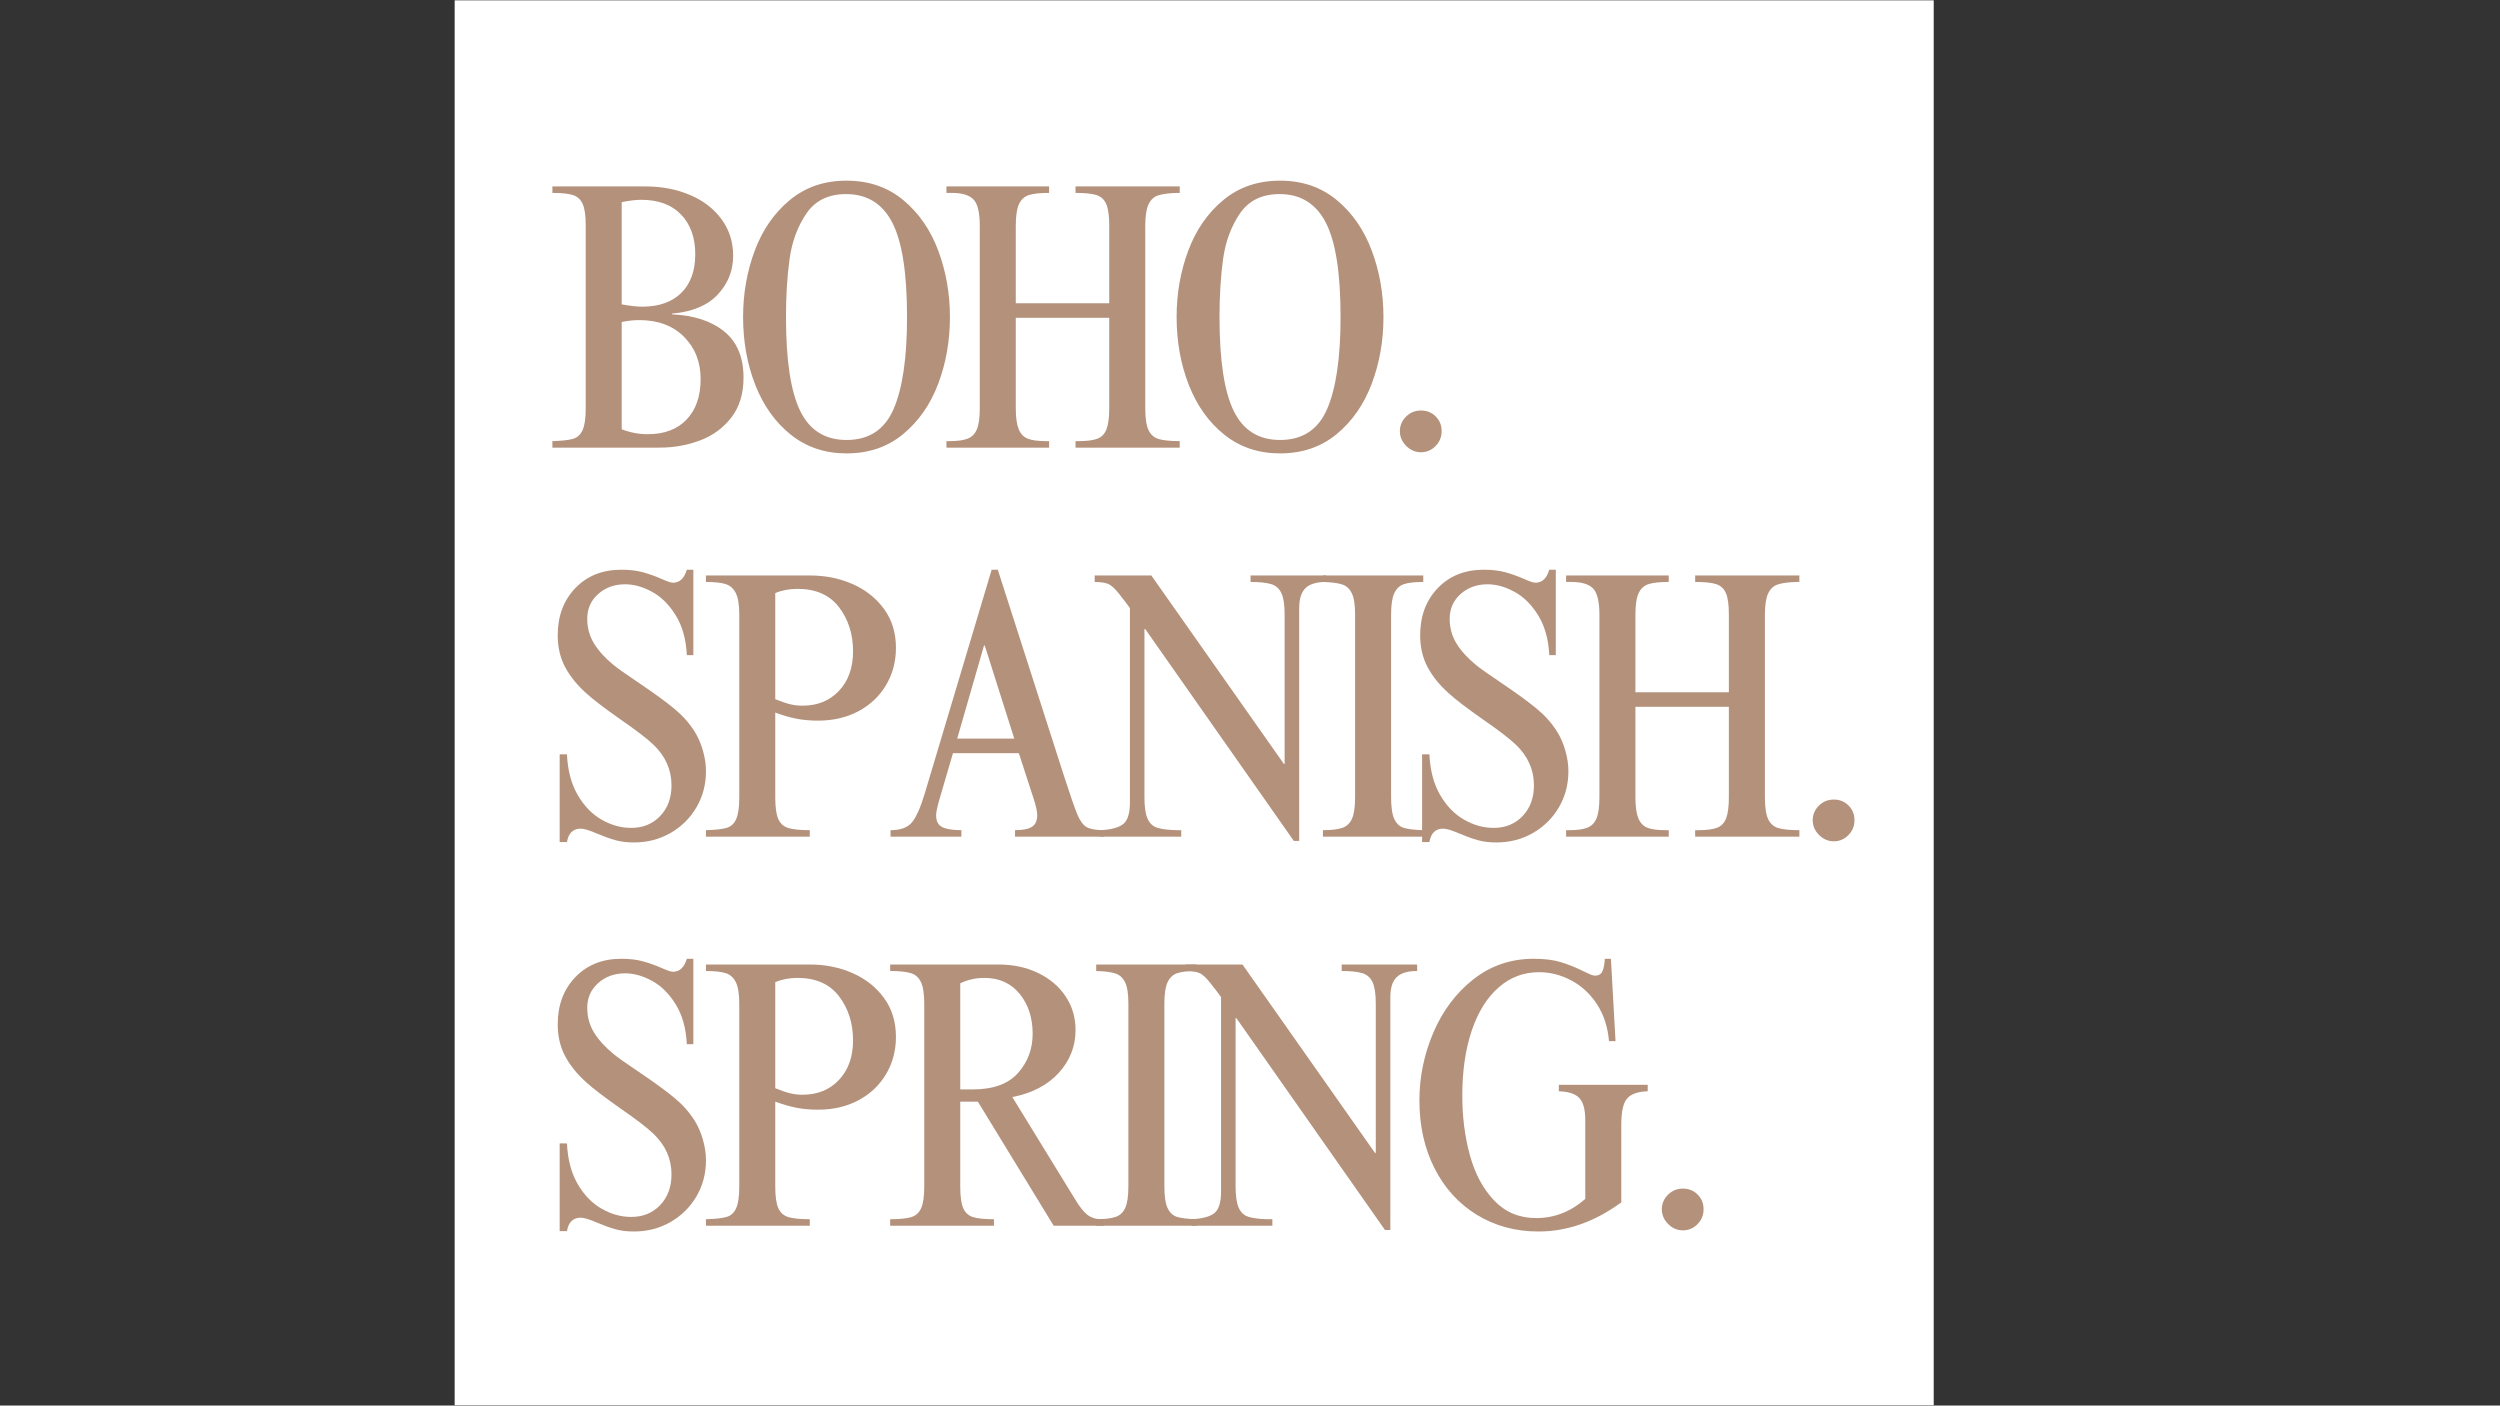 <svg version="1.0" preserveAspectRatio="xMidYMid meet" height="768" viewBox="0 0 1024.5 576" zoomAndPan="magnify" width="1366" xmlns:xlink="http://www.w3.org/1999/xlink" xmlns="http://www.w3.org/2000/svg"><rect x="0" y="0" width="1024.5" height="576" fill="#333333" stroke="none"/><defs><g></g><clipPath id="313c358d66"><path clip-rule="nonzero" d="M 186.32 0.141 L 792.434 0.141 L 792.434 575.859 L 186.32 575.859 Z M 186.32 0.141"></path></clipPath></defs><g clip-path="url(#313c358d66)"><path fill-rule="nonzero" fill-opacity="1" d="M 186.32 0.141 L 793.523 0.141 L 793.523 575.859 L 186.32 575.859 Z M 186.32 0.141" fill="#ffffff"></path></g><g fill-opacity="1" fill="#b4917b"><g transform="translate(223.697, 183.442)"><g><path d="M 76.75 -78.641 C 76.75 -72.566 74.656 -67.281 70.469 -62.781 C 66.289 -58.281 60.066 -55.664 51.797 -54.938 L 51.641 -54.938 L 51.641 -54.625 C 60.742 -54.207 67.91 -51.852 73.141 -47.562 C 78.379 -43.27 81 -36.988 81 -28.719 C 81 -22.133 79.348 -16.695 76.047 -12.406 C 72.754 -8.113 68.488 -4.973 63.25 -2.984 C 58.02 -0.992 52.426 0 46.469 0 L 2.672 0 L 2.672 -2.672 C 6.535 -2.773 9.359 -3.086 11.141 -3.609 C 12.922 -4.129 14.227 -5.332 15.062 -7.219 C 15.906 -9.102 16.328 -12.035 16.328 -16.016 L 16.328 -91.203 C 16.328 -95.172 15.906 -98.07 15.062 -99.906 C 14.227 -101.738 12.895 -102.941 11.062 -103.516 C 9.227 -104.098 6.43 -104.391 2.672 -104.391 L 2.672 -107.047 L 40.812 -107.047 C 47.406 -107.047 53.445 -105.895 58.938 -103.594 C 64.438 -101.289 68.781 -97.969 71.969 -93.625 C 75.156 -89.289 76.75 -84.297 76.75 -78.641 Z M 31.078 -100.609 L 31.078 -58.703 C 34.641 -58.078 37.414 -57.766 39.406 -57.766 C 46.312 -57.766 51.672 -59.645 55.484 -63.406 C 59.305 -67.176 61.219 -72.461 61.219 -79.266 C 61.219 -86.066 59.281 -91.484 55.406 -95.516 C 51.539 -99.547 46.098 -101.562 39.078 -101.562 C 36.879 -101.562 34.211 -101.242 31.078 -100.609 Z M 31.078 -51.484 L 31.078 -7.531 C 34.535 -6.176 38.094 -5.5 41.75 -5.5 C 48.551 -5.5 53.863 -7.508 57.688 -11.531 C 61.508 -15.562 63.422 -21.082 63.422 -28.094 C 63.422 -35.102 61.145 -40.883 56.594 -45.438 C 52.039 -49.988 45.941 -52.266 38.297 -52.266 C 35.992 -52.266 33.586 -52.004 31.078 -51.484 Z M 31.078 -51.484"></path></g></g></g><g fill-opacity="1" fill="#b4917b"><g transform="translate(300.284, 183.442)"><g><path d="M 46.625 -109.406 C 55.727 -109.406 63.469 -106.758 69.844 -101.469 C 76.227 -96.188 81.016 -89.281 84.203 -80.75 C 87.398 -72.227 89 -63.156 89 -53.531 C 89 -43.789 87.398 -34.68 84.203 -26.203 C 81.016 -17.734 76.227 -10.852 69.844 -5.562 C 63.469 -0.281 55.727 2.359 46.625 2.359 C 37.832 2.359 30.242 -0.176 23.859 -5.25 C 17.473 -10.332 12.602 -17.133 9.25 -25.656 C 5.906 -34.188 4.234 -43.477 4.234 -53.531 C 4.234 -63.156 5.828 -72.227 9.016 -80.75 C 12.211 -89.281 17.004 -96.188 23.391 -101.469 C 29.773 -106.758 37.52 -109.406 46.625 -109.406 Z M 21.812 -53.531 C 21.812 -35.844 23.75 -23.02 27.625 -15.062 C 31.5 -7.113 37.832 -3.141 46.625 -3.141 C 55.832 -3.141 62.266 -7.375 65.922 -15.844 C 69.586 -24.32 71.422 -36.883 71.422 -53.531 C 71.422 -71.531 69.406 -84.426 65.375 -92.219 C 61.344 -100.008 55.039 -103.906 46.469 -103.906 C 39.238 -103.906 33.816 -101.266 30.203 -95.984 C 26.598 -90.703 24.297 -84.504 23.297 -77.391 C 22.305 -70.273 21.812 -62.32 21.812 -53.531 Z M 21.812 -53.531"></path></g></g></g><g fill-opacity="1" fill="#b4917b"><g transform="translate(385.031, 183.442)"><g><path d="M 44.891 -104.391 C 41.234 -104.391 38.488 -104.098 36.656 -103.516 C 34.82 -102.941 33.457 -101.711 32.562 -99.828 C 31.676 -97.941 31.234 -94.961 31.234 -90.891 L 31.234 -59.172 L 69.531 -59.172 L 69.531 -91.047 C 69.531 -95.117 69.113 -98.07 68.281 -99.906 C 67.445 -101.738 66.113 -102.941 64.281 -103.516 C 62.445 -104.098 59.594 -104.391 55.719 -104.391 L 55.719 -107.047 L 98.422 -107.047 L 98.422 -104.391 L 97.328 -104.391 C 93.867 -104.285 91.273 -103.941 89.547 -103.359 C 87.816 -102.785 86.508 -101.555 85.625 -99.672 C 84.738 -97.785 84.297 -94.859 84.297 -90.891 L 84.297 -16.172 C 84.297 -12.086 84.738 -9.102 85.625 -7.219 C 86.508 -5.332 87.895 -4.102 89.781 -3.531 C 91.664 -2.957 94.547 -2.672 98.422 -2.672 L 98.422 0 L 55.719 0 L 55.719 -2.672 L 57.141 -2.672 C 60.484 -2.672 63.02 -3.008 64.75 -3.688 C 66.477 -4.363 67.707 -5.672 68.438 -7.609 C 69.164 -9.547 69.531 -12.398 69.531 -16.172 L 69.531 -53.219 L 31.234 -53.219 L 31.234 -16.172 C 31.234 -12.398 31.625 -9.547 32.406 -7.609 C 33.195 -5.672 34.426 -4.363 36.094 -3.688 C 37.77 -3.008 40.234 -2.672 43.484 -2.672 L 44.891 -2.672 L 44.891 0 L 2.828 0 L 2.828 -2.672 L 4.234 -2.672 C 7.379 -2.672 9.812 -3.008 11.531 -3.688 C 13.258 -4.363 14.516 -5.645 15.297 -7.531 C 16.086 -9.414 16.484 -12.297 16.484 -16.172 L 16.484 -90.891 C 16.484 -96.328 15.617 -99.938 13.891 -101.719 C 12.16 -103.5 9.203 -104.391 5.016 -104.391 L 2.828 -104.391 L 2.828 -107.047 L 44.891 -107.047 Z M 44.891 -104.391"></path></g></g></g><g fill-opacity="1" fill="#b4917b"><g transform="translate(477.94, 183.442)"><g><path d="M 46.625 -109.406 C 55.727 -109.406 63.469 -106.758 69.844 -101.469 C 76.227 -96.188 81.016 -89.281 84.203 -80.75 C 87.398 -72.227 89 -63.156 89 -53.531 C 89 -43.789 87.398 -34.68 84.203 -26.203 C 81.016 -17.734 76.227 -10.852 69.844 -5.562 C 63.469 -0.281 55.727 2.359 46.625 2.359 C 37.832 2.359 30.242 -0.176 23.859 -5.25 C 17.473 -10.332 12.602 -17.133 9.25 -25.656 C 5.906 -34.188 4.234 -43.477 4.234 -53.531 C 4.234 -63.156 5.828 -72.227 9.016 -80.75 C 12.211 -89.281 17.004 -96.188 23.391 -101.469 C 29.773 -106.758 37.52 -109.406 46.625 -109.406 Z M 21.812 -53.531 C 21.812 -35.844 23.75 -23.02 27.625 -15.062 C 31.5 -7.113 37.832 -3.141 46.625 -3.141 C 55.832 -3.141 62.266 -7.375 65.922 -15.844 C 69.586 -24.32 71.422 -36.883 71.422 -53.531 C 71.422 -71.531 69.406 -84.426 65.375 -92.219 C 61.344 -100.008 55.039 -103.906 46.469 -103.906 C 39.238 -103.906 33.816 -101.266 30.203 -95.984 C 26.598 -90.703 24.297 -84.504 23.297 -77.391 C 22.305 -70.273 21.812 -62.32 21.812 -53.531 Z M 21.812 -53.531"></path></g></g></g><g fill-opacity="1" fill="#b4917b"><g transform="translate(562.688, 183.442)"><g><path d="M 19.625 -15.219 C 22.031 -15.219 24.039 -14.406 25.656 -12.781 C 27.281 -11.164 28.094 -9.156 28.094 -6.75 C 28.094 -4.344 27.254 -2.301 25.578 -0.625 C 23.91 1.051 21.926 1.891 19.625 1.891 C 17.32 1.891 15.305 1.023 13.578 -0.703 C 11.848 -2.43 10.984 -4.445 10.984 -6.75 C 10.984 -9.051 11.82 -11.035 13.5 -12.703 C 15.176 -14.379 17.219 -15.219 19.625 -15.219 Z M 19.625 -15.219"></path></g></g></g><g fill-opacity="1" fill="#b4917b"><g transform="translate(223.697, 342.876)"><g><path d="M 30.922 -109.406 C 34.273 -109.406 37.207 -109.062 39.719 -108.375 C 42.227 -107.695 44.789 -106.785 47.406 -105.641 C 49.707 -104.598 51.273 -104.078 52.109 -104.078 C 54.828 -104.078 56.711 -105.852 57.766 -109.406 L 60.438 -109.406 L 60.438 -74.406 L 57.766 -74.406 C 57.453 -80.895 55.93 -86.336 53.203 -90.734 C 50.484 -95.129 47.238 -98.344 43.469 -100.375 C 39.707 -102.414 36.051 -103.438 32.5 -103.438 C 28.102 -103.438 24.41 -102.102 21.422 -99.438 C 18.441 -96.77 16.953 -93.395 16.953 -89.312 C 16.953 -85.551 17.895 -82.148 19.781 -79.109 C 21.664 -76.078 24.332 -73.148 27.781 -70.328 C 29.145 -69.172 32.859 -66.551 38.922 -62.469 C 44.785 -58.5 49.363 -55.148 52.656 -52.422 C 55.957 -49.703 58.707 -46.617 60.906 -43.172 C 62.363 -40.867 63.508 -38.25 64.344 -35.312 C 65.188 -32.383 65.609 -29.562 65.609 -26.844 C 65.609 -21.395 64.301 -16.445 61.688 -12 C 59.07 -7.562 55.516 -4.055 51.016 -1.484 C 46.516 1.078 41.547 2.359 36.109 2.359 C 33.172 2.359 30.602 2.039 28.406 1.406 C 26.207 0.781 23.75 -0.102 21.031 -1.25 C 17.895 -2.613 15.645 -3.297 14.281 -3.297 C 11.145 -3.297 9.266 -1.461 8.641 2.203 L 5.656 2.203 L 5.656 -33.75 L 8.641 -33.75 C 8.953 -27.156 10.414 -21.609 13.031 -17.109 C 15.645 -12.609 18.91 -9.234 22.828 -6.984 C 26.754 -4.734 30.812 -3.609 35 -3.609 C 39.812 -3.609 43.758 -5.227 46.844 -8.469 C 49.938 -11.719 51.484 -15.906 51.484 -21.031 C 51.484 -27.414 49.023 -32.961 44.109 -37.672 C 41.492 -40.18 36.992 -43.633 30.609 -48.031 C 23.91 -52.738 19.254 -56.297 16.641 -58.703 C 12.867 -62.055 9.961 -65.641 7.922 -69.453 C 5.879 -73.273 4.859 -77.645 4.859 -82.562 C 4.859 -90.414 7.266 -96.852 12.078 -101.875 C 16.898 -106.895 23.18 -109.406 30.922 -109.406 Z M 30.922 -109.406"></path></g></g></g><g fill-opacity="1" fill="#b4917b"><g transform="translate(285.531, 342.876)"><g><path d="M 81.625 -77.391 C 81.625 -71.734 80.266 -66.629 77.547 -62.078 C 74.828 -57.523 71.055 -53.969 66.234 -51.406 C 61.422 -48.844 55.93 -47.562 49.766 -47.562 C 46.516 -47.562 43.555 -47.82 40.891 -48.344 C 38.223 -48.863 35.316 -49.703 32.172 -50.859 L 32.172 -16.016 C 32.172 -12.035 32.586 -9.102 33.422 -7.219 C 34.266 -5.332 35.656 -4.102 37.594 -3.531 C 39.531 -2.957 42.438 -2.672 46.312 -2.672 L 46.312 0 L 3.766 0 L 3.766 -2.672 C 7.641 -2.773 10.461 -3.086 12.234 -3.609 C 14.016 -4.129 15.32 -5.332 16.156 -7.219 C 17 -9.102 17.422 -12.035 17.422 -16.016 L 17.422 -91.047 C 17.422 -95.016 16.945 -97.941 16 -99.828 C 15.062 -101.711 13.676 -102.941 11.844 -103.516 C 10.02 -104.098 7.328 -104.391 3.766 -104.391 L 3.766 -107.047 L 46.469 -107.047 C 52.738 -107.047 58.539 -105.867 63.875 -103.516 C 69.219 -101.16 73.508 -97.758 76.75 -93.312 C 80 -88.863 81.625 -83.555 81.625 -77.391 Z M 32.172 -99.828 L 32.172 -56.359 C 34.797 -55.305 36.891 -54.598 38.453 -54.234 C 40.023 -53.867 41.648 -53.688 43.328 -53.688 C 49.492 -53.688 54.488 -55.723 58.312 -59.797 C 62.133 -63.879 64.047 -69.27 64.047 -75.969 C 64.047 -82.977 62.133 -88.992 58.312 -94.016 C 54.488 -99.047 48.812 -101.562 41.281 -101.562 C 37.938 -101.562 34.898 -100.984 32.172 -99.828 Z M 32.172 -99.828"></path></g></g></g><g fill-opacity="1" fill="#b4917b"><g transform="translate(362.118, 342.876)"><g><path d="M 46.781 -109.406 L 73.938 -24.797 C 76.445 -17.055 78.25 -11.852 79.344 -9.188 C 80.445 -6.52 81.727 -4.766 83.188 -3.922 C 84.656 -3.086 87.062 -2.672 90.406 -2.672 L 90.406 0 L 53.844 0 L 53.844 -2.672 C 57.082 -2.672 59.406 -3.141 60.812 -4.078 C 62.227 -5.023 62.938 -6.598 62.938 -8.797 C 62.938 -10.359 62.414 -12.711 61.375 -15.859 L 55.406 -34.219 L 28.406 -34.219 L 22.609 -14.438 C 21.867 -11.719 21.5 -9.836 21.5 -8.797 C 21.5 -6.391 22.336 -4.766 24.016 -3.922 C 25.691 -3.086 28.305 -2.672 31.859 -2.672 L 31.859 0 L 2.828 0 L 2.828 -2.672 C 6.91 -2.672 9.836 -3.742 11.609 -5.891 C 13.391 -8.035 15.172 -12.086 16.953 -18.047 L 44.266 -109.406 Z M 30.141 -40.188 L 53.531 -40.188 L 41.438 -78.328 L 41.125 -78.328 Z M 30.141 -40.188"></path></g></g></g><g fill-opacity="1" fill="#b4917b"><g transform="translate(446.865, 342.876)"><g><path d="M 79.266 -29.828 L 79.578 -29.828 L 79.578 -91.047 C 79.578 -95.016 79.133 -97.941 78.25 -99.828 C 77.363 -101.711 75.953 -102.941 74.016 -103.516 C 72.078 -104.098 69.273 -104.391 65.609 -104.391 L 65.609 -107.047 L 96.531 -107.047 L 96.531 -104.391 C 92.664 -104.391 89.867 -103.551 88.141 -101.875 C 86.41 -100.195 85.547 -97.473 85.547 -93.703 L 85.547 1.734 L 83.344 1.734 L 22.453 -85.078 L 22.125 -85.078 L 22.125 -16.172 C 22.125 -12.297 22.539 -9.391 23.375 -7.453 C 24.219 -5.516 25.531 -4.258 27.312 -3.688 C 29.094 -3.113 31.656 -2.773 35 -2.672 L 37.203 -2.672 L 37.203 0 L 4.078 0 L 4.078 -2.672 C 8.473 -2.879 11.586 -3.711 13.422 -5.172 C 15.254 -6.641 16.172 -9.57 16.172 -13.969 L 16.172 -93.703 C 15.754 -94.234 15.305 -94.836 14.828 -95.516 C 14.359 -96.191 13.812 -96.898 13.188 -97.641 C 11.195 -100.359 9.547 -102.16 8.234 -103.047 C 6.93 -103.941 4.766 -104.391 1.734 -104.391 L 1.734 -107.047 L 24.953 -107.047 Z M 79.266 -29.828"></path></g></g></g><g fill-opacity="1" fill="#b4917b"><g transform="translate(539.774, 342.876)"><g><path d="M 43.484 -104.391 C 40.023 -104.391 37.406 -104.098 35.625 -103.516 C 33.852 -102.941 32.52 -101.711 31.625 -99.828 C 30.738 -97.941 30.297 -95.016 30.297 -91.047 L 30.297 -16.172 C 30.297 -12.086 30.738 -9.102 31.625 -7.219 C 32.52 -5.332 33.828 -4.129 35.547 -3.609 C 37.273 -3.086 39.922 -2.773 43.484 -2.672 L 43.484 0 L 2.359 0 L 2.359 -2.672 C 5.805 -2.672 8.445 -2.984 10.281 -3.609 C 12.113 -4.234 13.445 -5.488 14.281 -7.375 C 15.125 -9.258 15.547 -12.191 15.547 -16.172 L 15.547 -91.047 C 15.547 -95.016 15.098 -97.914 14.203 -99.75 C 13.316 -101.582 12.008 -102.785 10.281 -103.359 C 8.551 -103.941 5.91 -104.285 2.359 -104.391 L 2.359 -107.047 L 43.484 -107.047 Z M 43.484 -104.391"></path></g></g></g><g fill-opacity="1" fill="#b4917b"><g transform="translate(577.125, 342.876)"><g><path d="M 30.922 -109.406 C 34.273 -109.406 37.207 -109.062 39.719 -108.375 C 42.227 -107.695 44.789 -106.785 47.406 -105.641 C 49.707 -104.598 51.273 -104.078 52.109 -104.078 C 54.828 -104.078 56.711 -105.852 57.766 -109.406 L 60.438 -109.406 L 60.438 -74.406 L 57.766 -74.406 C 57.453 -80.895 55.93 -86.336 53.203 -90.734 C 50.484 -95.129 47.238 -98.344 43.469 -100.375 C 39.707 -102.414 36.051 -103.438 32.5 -103.438 C 28.102 -103.438 24.41 -102.102 21.422 -99.438 C 18.441 -96.77 16.953 -93.395 16.953 -89.312 C 16.953 -85.551 17.895 -82.148 19.781 -79.109 C 21.664 -76.078 24.332 -73.148 27.781 -70.328 C 29.145 -69.172 32.859 -66.551 38.922 -62.469 C 44.785 -58.5 49.363 -55.148 52.656 -52.422 C 55.957 -49.703 58.707 -46.617 60.906 -43.172 C 62.363 -40.867 63.508 -38.25 64.344 -35.312 C 65.188 -32.383 65.609 -29.562 65.609 -26.844 C 65.609 -21.395 64.301 -16.445 61.688 -12 C 59.07 -7.562 55.516 -4.055 51.016 -1.484 C 46.516 1.078 41.547 2.359 36.109 2.359 C 33.172 2.359 30.602 2.039 28.406 1.406 C 26.207 0.781 23.75 -0.102 21.031 -1.25 C 17.895 -2.613 15.645 -3.297 14.281 -3.297 C 11.145 -3.297 9.266 -1.461 8.641 2.203 L 5.656 2.203 L 5.656 -33.75 L 8.641 -33.75 C 8.953 -27.156 10.414 -21.609 13.031 -17.109 C 15.645 -12.609 18.91 -9.234 22.828 -6.984 C 26.754 -4.734 30.812 -3.609 35 -3.609 C 39.812 -3.609 43.758 -5.227 46.844 -8.469 C 49.938 -11.719 51.484 -15.906 51.484 -21.031 C 51.484 -27.414 49.023 -32.961 44.109 -37.672 C 41.492 -40.18 36.992 -43.633 30.609 -48.031 C 23.91 -52.738 19.254 -56.297 16.641 -58.703 C 12.867 -62.055 9.961 -65.641 7.922 -69.453 C 5.879 -73.273 4.859 -77.645 4.859 -82.562 C 4.859 -90.414 7.266 -96.852 12.078 -101.875 C 16.898 -106.895 23.18 -109.406 30.922 -109.406 Z M 30.922 -109.406"></path></g></g></g><g fill-opacity="1" fill="#b4917b"><g transform="translate(638.959, 342.876)"><g><path d="M 44.891 -104.391 C 41.234 -104.391 38.488 -104.098 36.656 -103.516 C 34.82 -102.941 33.457 -101.711 32.562 -99.828 C 31.676 -97.941 31.234 -94.961 31.234 -90.891 L 31.234 -59.172 L 69.531 -59.172 L 69.531 -91.047 C 69.531 -95.117 69.113 -98.07 68.281 -99.906 C 67.445 -101.738 66.113 -102.941 64.281 -103.516 C 62.445 -104.098 59.594 -104.391 55.719 -104.391 L 55.719 -107.047 L 98.422 -107.047 L 98.422 -104.391 L 97.328 -104.391 C 93.867 -104.285 91.273 -103.941 89.547 -103.359 C 87.816 -102.785 86.508 -101.555 85.625 -99.672 C 84.738 -97.785 84.297 -94.859 84.297 -90.891 L 84.297 -16.172 C 84.297 -12.086 84.738 -9.102 85.625 -7.219 C 86.508 -5.332 87.895 -4.102 89.781 -3.531 C 91.664 -2.957 94.547 -2.672 98.422 -2.672 L 98.422 0 L 55.719 0 L 55.719 -2.672 L 57.141 -2.672 C 60.484 -2.672 63.02 -3.008 64.75 -3.688 C 66.477 -4.363 67.707 -5.672 68.438 -7.609 C 69.164 -9.547 69.531 -12.398 69.531 -16.172 L 69.531 -53.219 L 31.234 -53.219 L 31.234 -16.172 C 31.234 -12.398 31.625 -9.547 32.406 -7.609 C 33.195 -5.672 34.426 -4.363 36.094 -3.688 C 37.77 -3.008 40.234 -2.672 43.484 -2.672 L 44.891 -2.672 L 44.891 0 L 2.828 0 L 2.828 -2.672 L 4.234 -2.672 C 7.379 -2.672 9.812 -3.008 11.531 -3.688 C 13.258 -4.363 14.516 -5.645 15.297 -7.531 C 16.086 -9.414 16.484 -12.297 16.484 -16.172 L 16.484 -90.891 C 16.484 -96.328 15.617 -99.938 13.891 -101.719 C 12.16 -103.5 9.203 -104.391 5.016 -104.391 L 2.828 -104.391 L 2.828 -107.047 L 44.891 -107.047 Z M 44.891 -104.391"></path></g></g></g><g fill-opacity="1" fill="#b4917b"><g transform="translate(731.868, 342.876)"><g><path d="M 19.625 -15.219 C 22.031 -15.219 24.039 -14.406 25.656 -12.781 C 27.281 -11.164 28.094 -9.156 28.094 -6.75 C 28.094 -4.344 27.254 -2.301 25.578 -0.625 C 23.91 1.051 21.926 1.891 19.625 1.891 C 17.32 1.891 15.305 1.023 13.578 -0.703 C 11.848 -2.43 10.984 -4.445 10.984 -6.75 C 10.984 -9.051 11.82 -11.035 13.5 -12.703 C 15.176 -14.379 17.219 -15.219 19.625 -15.219 Z M 19.625 -15.219"></path></g></g></g><g fill-opacity="1" fill="#b4917b"><g transform="translate(223.697, 502.309)"><g><path d="M 30.922 -109.406 C 34.273 -109.406 37.207 -109.062 39.719 -108.375 C 42.227 -107.695 44.789 -106.785 47.406 -105.641 C 49.707 -104.598 51.273 -104.078 52.109 -104.078 C 54.828 -104.078 56.711 -105.852 57.766 -109.406 L 60.438 -109.406 L 60.438 -74.406 L 57.766 -74.406 C 57.453 -80.895 55.93 -86.336 53.203 -90.734 C 50.484 -95.129 47.238 -98.344 43.469 -100.375 C 39.707 -102.414 36.051 -103.438 32.5 -103.438 C 28.102 -103.438 24.41 -102.102 21.422 -99.438 C 18.441 -96.77 16.953 -93.395 16.953 -89.312 C 16.953 -85.551 17.895 -82.148 19.781 -79.109 C 21.664 -76.078 24.332 -73.148 27.781 -70.328 C 29.145 -69.172 32.859 -66.551 38.922 -62.469 C 44.785 -58.5 49.363 -55.148 52.656 -52.422 C 55.957 -49.703 58.707 -46.617 60.906 -43.172 C 62.363 -40.867 63.508 -38.25 64.344 -35.312 C 65.188 -32.383 65.609 -29.562 65.609 -26.844 C 65.609 -21.395 64.301 -16.445 61.688 -12 C 59.07 -7.562 55.516 -4.055 51.016 -1.484 C 46.516 1.078 41.547 2.359 36.109 2.359 C 33.172 2.359 30.602 2.039 28.406 1.406 C 26.207 0.781 23.75 -0.102 21.031 -1.25 C 17.895 -2.613 15.645 -3.297 14.281 -3.297 C 11.145 -3.297 9.266 -1.461 8.641 2.203 L 5.656 2.203 L 5.656 -33.75 L 8.641 -33.75 C 8.953 -27.156 10.414 -21.609 13.031 -17.109 C 15.645 -12.609 18.91 -9.234 22.828 -6.984 C 26.754 -4.734 30.812 -3.609 35 -3.609 C 39.812 -3.609 43.758 -5.227 46.844 -8.469 C 49.938 -11.719 51.484 -15.906 51.484 -21.031 C 51.484 -27.414 49.023 -32.961 44.109 -37.672 C 41.492 -40.18 36.992 -43.633 30.609 -48.031 C 23.91 -52.738 19.254 -56.297 16.641 -58.703 C 12.867 -62.055 9.961 -65.641 7.922 -69.453 C 5.879 -73.273 4.859 -77.645 4.859 -82.562 C 4.859 -90.414 7.266 -96.852 12.078 -101.875 C 16.898 -106.895 23.18 -109.406 30.922 -109.406 Z M 30.922 -109.406"></path></g></g></g><g fill-opacity="1" fill="#b4917b"><g transform="translate(285.531, 502.309)"><g><path d="M 81.625 -77.391 C 81.625 -71.734 80.266 -66.629 77.547 -62.078 C 74.828 -57.523 71.055 -53.969 66.234 -51.406 C 61.422 -48.844 55.93 -47.562 49.766 -47.562 C 46.516 -47.562 43.555 -47.82 40.891 -48.344 C 38.223 -48.863 35.316 -49.703 32.172 -50.859 L 32.172 -16.016 C 32.172 -12.035 32.586 -9.102 33.422 -7.219 C 34.266 -5.332 35.656 -4.102 37.594 -3.531 C 39.531 -2.957 42.438 -2.672 46.312 -2.672 L 46.312 0 L 3.766 0 L 3.766 -2.672 C 7.641 -2.773 10.461 -3.086 12.234 -3.609 C 14.016 -4.129 15.32 -5.332 16.156 -7.219 C 17 -9.102 17.422 -12.035 17.422 -16.016 L 17.422 -91.047 C 17.422 -95.016 16.945 -97.941 16 -99.828 C 15.062 -101.711 13.676 -102.941 11.844 -103.516 C 10.02 -104.098 7.328 -104.391 3.766 -104.391 L 3.766 -107.047 L 46.469 -107.047 C 52.738 -107.047 58.539 -105.867 63.875 -103.516 C 69.219 -101.16 73.508 -97.758 76.75 -93.312 C 80 -88.863 81.625 -83.555 81.625 -77.391 Z M 32.172 -99.828 L 32.172 -56.359 C 34.797 -55.305 36.891 -54.598 38.453 -54.234 C 40.023 -53.867 41.648 -53.688 43.328 -53.688 C 49.492 -53.688 54.488 -55.723 58.312 -59.797 C 62.133 -63.879 64.047 -69.27 64.047 -75.969 C 64.047 -82.977 62.133 -88.992 58.312 -94.016 C 54.488 -99.047 48.812 -101.562 41.281 -101.562 C 37.938 -101.562 34.898 -100.984 32.172 -99.828 Z M 32.172 -99.828"></path></g></g></g><g fill-opacity="1" fill="#b4917b"><g transform="translate(362.118, 502.309)"><g><path d="M 78.641 -80.219 C 78.641 -73.52 76.336 -67.656 71.734 -62.625 C 67.129 -57.602 60.797 -54.305 52.734 -52.734 L 78.172 -11.297 C 80.16 -7.953 81.938 -5.676 83.5 -4.469 C 85.07 -3.27 87.008 -2.672 89.312 -2.672 L 90.25 -2.672 L 90.25 0 L 69.688 0 L 38.609 -50.859 L 31.391 -50.859 L 31.391 -16.016 C 31.391 -11.93 31.805 -8.973 32.641 -7.141 C 33.484 -5.305 34.82 -4.102 36.656 -3.531 C 38.488 -2.957 41.336 -2.672 45.203 -2.672 L 45.203 0 L 2.672 0 L 2.672 -2.672 C 6.535 -2.672 9.41 -2.957 11.297 -3.531 C 13.18 -4.102 14.539 -5.332 15.375 -7.219 C 16.219 -9.102 16.641 -12.035 16.641 -16.016 L 16.641 -90.891 C 16.641 -94.961 16.191 -97.941 15.297 -99.828 C 14.41 -101.711 13.023 -102.941 11.141 -103.516 C 9.254 -104.098 6.43 -104.391 2.672 -104.391 L 2.672 -107.047 L 47.25 -107.047 C 53.102 -107.047 58.438 -105.895 63.25 -103.594 C 68.07 -101.289 71.844 -98.098 74.562 -94.016 C 77.281 -89.941 78.641 -85.344 78.641 -80.219 Z M 31.391 -99.359 L 31.391 -55.875 L 36.578 -55.875 C 44.941 -55.875 51.113 -58.125 55.094 -62.625 C 59.07 -67.125 61.062 -72.461 61.062 -78.641 C 61.062 -85.234 59.281 -90.703 55.719 -95.047 C 52.164 -99.391 47.352 -101.562 41.281 -101.562 C 37.727 -101.562 34.43 -100.828 31.391 -99.359 Z M 31.391 -99.359"></path></g></g></g><g fill-opacity="1" fill="#b4917b"><g transform="translate(446.865, 502.309)"><g><path d="M 43.484 -104.391 C 40.023 -104.391 37.406 -104.098 35.625 -103.516 C 33.852 -102.941 32.52 -101.711 31.625 -99.828 C 30.738 -97.941 30.297 -95.016 30.297 -91.047 L 30.297 -16.172 C 30.297 -12.086 30.738 -9.102 31.625 -7.219 C 32.52 -5.332 33.828 -4.129 35.547 -3.609 C 37.273 -3.086 39.922 -2.773 43.484 -2.672 L 43.484 0 L 2.359 0 L 2.359 -2.672 C 5.805 -2.672 8.445 -2.984 10.281 -3.609 C 12.113 -4.234 13.445 -5.488 14.281 -7.375 C 15.125 -9.258 15.547 -12.191 15.547 -16.172 L 15.547 -91.047 C 15.547 -95.016 15.098 -97.914 14.203 -99.75 C 13.316 -101.582 12.008 -102.785 10.281 -103.359 C 8.551 -103.941 5.91 -104.285 2.359 -104.391 L 2.359 -107.047 L 43.484 -107.047 Z M 43.484 -104.391"></path></g></g></g><g fill-opacity="1" fill="#b4917b"><g transform="translate(484.217, 502.309)"><g><path d="M 79.266 -29.828 L 79.578 -29.828 L 79.578 -91.047 C 79.578 -95.016 79.133 -97.941 78.25 -99.828 C 77.363 -101.711 75.953 -102.941 74.016 -103.516 C 72.078 -104.098 69.273 -104.391 65.609 -104.391 L 65.609 -107.047 L 96.531 -107.047 L 96.531 -104.391 C 92.664 -104.391 89.867 -103.551 88.141 -101.875 C 86.41 -100.195 85.547 -97.473 85.547 -93.703 L 85.547 1.734 L 83.344 1.734 L 22.453 -85.078 L 22.125 -85.078 L 22.125 -16.172 C 22.125 -12.297 22.539 -9.391 23.375 -7.453 C 24.219 -5.516 25.531 -4.258 27.312 -3.688 C 29.094 -3.113 31.656 -2.773 35 -2.672 L 37.203 -2.672 L 37.203 0 L 4.078 0 L 4.078 -2.672 C 8.473 -2.879 11.586 -3.711 13.422 -5.172 C 15.254 -6.641 16.172 -9.57 16.172 -13.969 L 16.172 -93.703 C 15.754 -94.234 15.305 -94.836 14.828 -95.516 C 14.359 -96.191 13.812 -96.898 13.188 -97.641 C 11.195 -100.359 9.547 -102.16 8.234 -103.047 C 6.93 -103.941 4.766 -104.391 1.734 -104.391 L 1.734 -107.047 L 24.953 -107.047 Z M 79.266 -29.828"></path></g></g></g><g fill-opacity="1" fill="#b4917b"><g transform="translate(577.125, 502.309)"><g><path d="M 51.484 -109.406 C 55.879 -109.406 59.594 -108.93 62.625 -107.984 C 65.664 -107.047 68.754 -105.797 71.891 -104.234 C 72.203 -104.129 72.879 -103.812 73.922 -103.281 C 74.973 -102.758 75.863 -102.5 76.594 -102.5 C 78.062 -102.5 79.055 -103.125 79.578 -104.375 C 80.109 -105.633 80.426 -107.312 80.531 -109.406 L 83.031 -109.406 L 84.922 -75.656 L 82.25 -75.656 C 81.727 -81.52 80.078 -86.566 77.297 -90.797 C 74.523 -95.035 71.02 -98.281 66.781 -100.531 C 62.551 -102.781 58.133 -103.906 53.531 -103.906 C 47.25 -103.906 41.727 -101.812 36.969 -97.625 C 32.207 -93.445 28.539 -87.535 25.969 -79.891 C 23.406 -72.254 22.125 -63.414 22.125 -53.375 C 22.125 -44.582 23.172 -36.391 25.266 -28.797 C 27.359 -21.211 30.68 -15.039 35.234 -10.281 C 39.785 -5.52 45.516 -3.141 52.422 -3.141 C 59.859 -3.141 66.555 -5.754 72.516 -10.984 L 72.516 -43.328 C 72.516 -47.617 71.703 -50.625 70.078 -52.344 C 68.461 -54.07 65.664 -54.988 61.688 -55.094 L 61.688 -57.766 L 98.109 -57.766 L 98.109 -55.094 C 94.129 -54.988 91.328 -54.02 89.703 -52.188 C 88.086 -50.352 87.281 -46.82 87.281 -41.594 L 87.281 -9.578 C 76.395 -1.617 65.094 2.359 53.375 2.359 C 43.957 2.359 35.531 0.082 28.094 -4.469 C 20.664 -9.02 14.883 -15.375 10.75 -23.531 C 6.613 -31.695 4.547 -40.961 4.547 -51.328 C 4.547 -60.953 6.457 -70.238 10.281 -79.188 C 14.102 -88.133 19.57 -95.406 26.688 -101 C 33.801 -106.602 42.066 -109.406 51.484 -109.406 Z M 51.484 -109.406"></path></g></g></g><g fill-opacity="1" fill="#b4917b"><g transform="translate(670.034, 502.309)"><g><path d="M 19.625 -15.219 C 22.031 -15.219 24.039 -14.406 25.656 -12.781 C 27.281 -11.164 28.094 -9.156 28.094 -6.75 C 28.094 -4.344 27.254 -2.301 25.578 -0.625 C 23.91 1.051 21.926 1.891 19.625 1.891 C 17.32 1.891 15.305 1.023 13.578 -0.703 C 11.848 -2.43 10.984 -4.445 10.984 -6.75 C 10.984 -9.051 11.82 -11.035 13.5 -12.703 C 15.176 -14.379 17.219 -15.219 19.625 -15.219 Z M 19.625 -15.219"></path></g></g></g></svg>